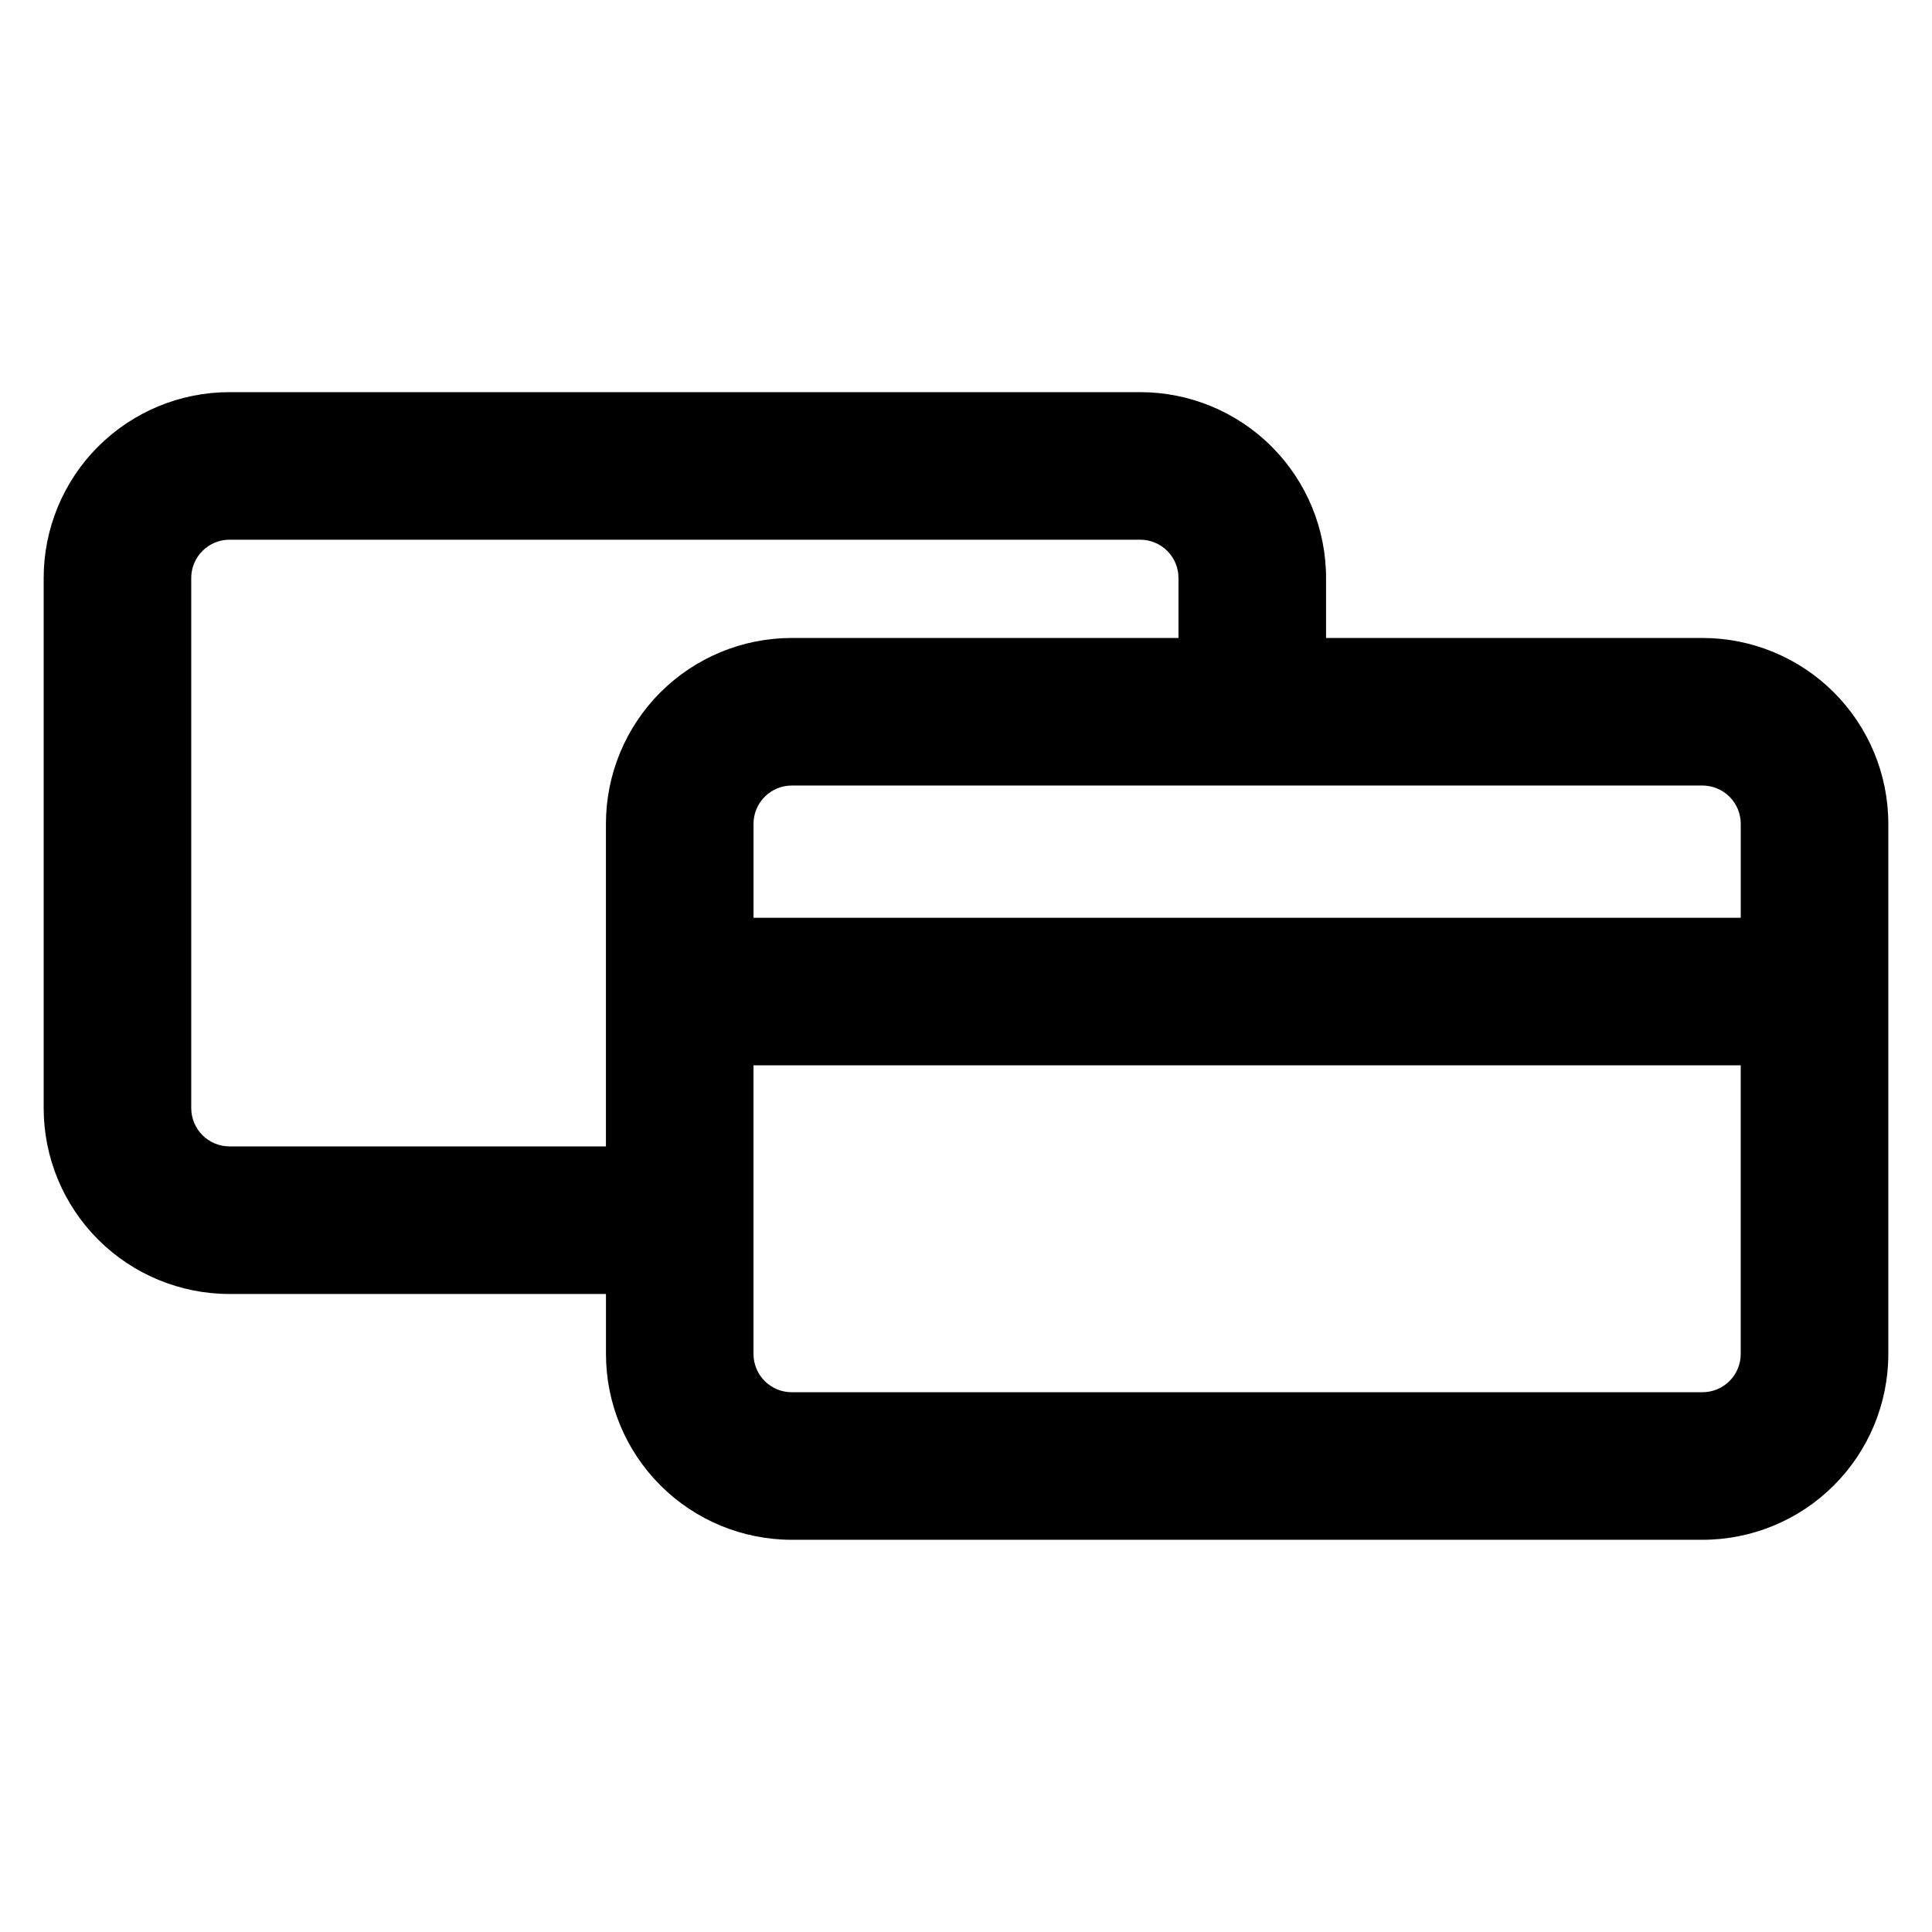 <?xml version="1.0" encoding="UTF-8"?>
<!-- Uploaded to: SVG Repo, www.svgrepo.com, Generator: SVG Repo Mixer Tools -->
<svg fill="#000000" width="800px" height="800px" version="1.1" viewBox="144 144 512 512" xmlns="http://www.w3.org/2000/svg">
 <path d="m304.58 486.92h-99.754c-13.059 0-25.59-5.191-34.828-14.426-9.234-9.238-14.426-21.762-14.426-34.828v-140.49c0-13.062 5.191-25.594 14.426-34.828 9.238-9.238 21.77-14.426 34.828-14.426h241.34c13.062 0 25.59 5.188 34.828 14.426 9.238 9.234 14.426 21.762 14.426 34.828v15.891h99.75c13.062 0 25.594 5.191 34.828 14.426 9.238 9.238 14.426 21.77 14.426 34.828v140.49c0 13.059-5.188 25.59-14.426 34.824-9.234 9.238-21.762 14.426-34.828 14.426h-241.33c-13.062 0-25.594-5.188-34.828-14.426-9.238-9.234-14.426-21.762-14.426-34.824v-15.898zm300.73-60.594v76.488c0 2.688-1.066 5.266-2.969 7.172-1.906 1.902-4.484 2.969-7.18 2.969h-241.33c-2.695 0-5.273-1.066-7.18-2.969-1.902-1.906-2.969-4.484-2.969-7.172v-76.488zm-149-113.26v-15.891c0-2.695-1.066-5.273-2.973-7.18-1.902-1.902-4.484-2.969-7.172-2.969h-241.34c-2.688 0-5.266 1.066-7.172 2.969-1.902 1.906-2.973 4.484-2.973 7.18v140.49c0 2.688 1.074 5.273 2.973 7.172 1.906 1.902 4.484 2.973 7.172 2.973h99.754v-85.488c0-13.059 5.188-25.59 14.426-34.828 9.234-9.234 21.762-14.426 34.828-14.426zm149 74.148h-261.62v-24.895c0-2.688 1.066-5.266 2.969-7.172 1.906-1.902 4.484-2.973 7.18-2.973h241.33c2.695 0 5.273 1.074 7.18 2.973 1.902 1.906 2.969 4.484 2.969 7.172v24.895z" fill-rule="evenodd"/>
</svg>